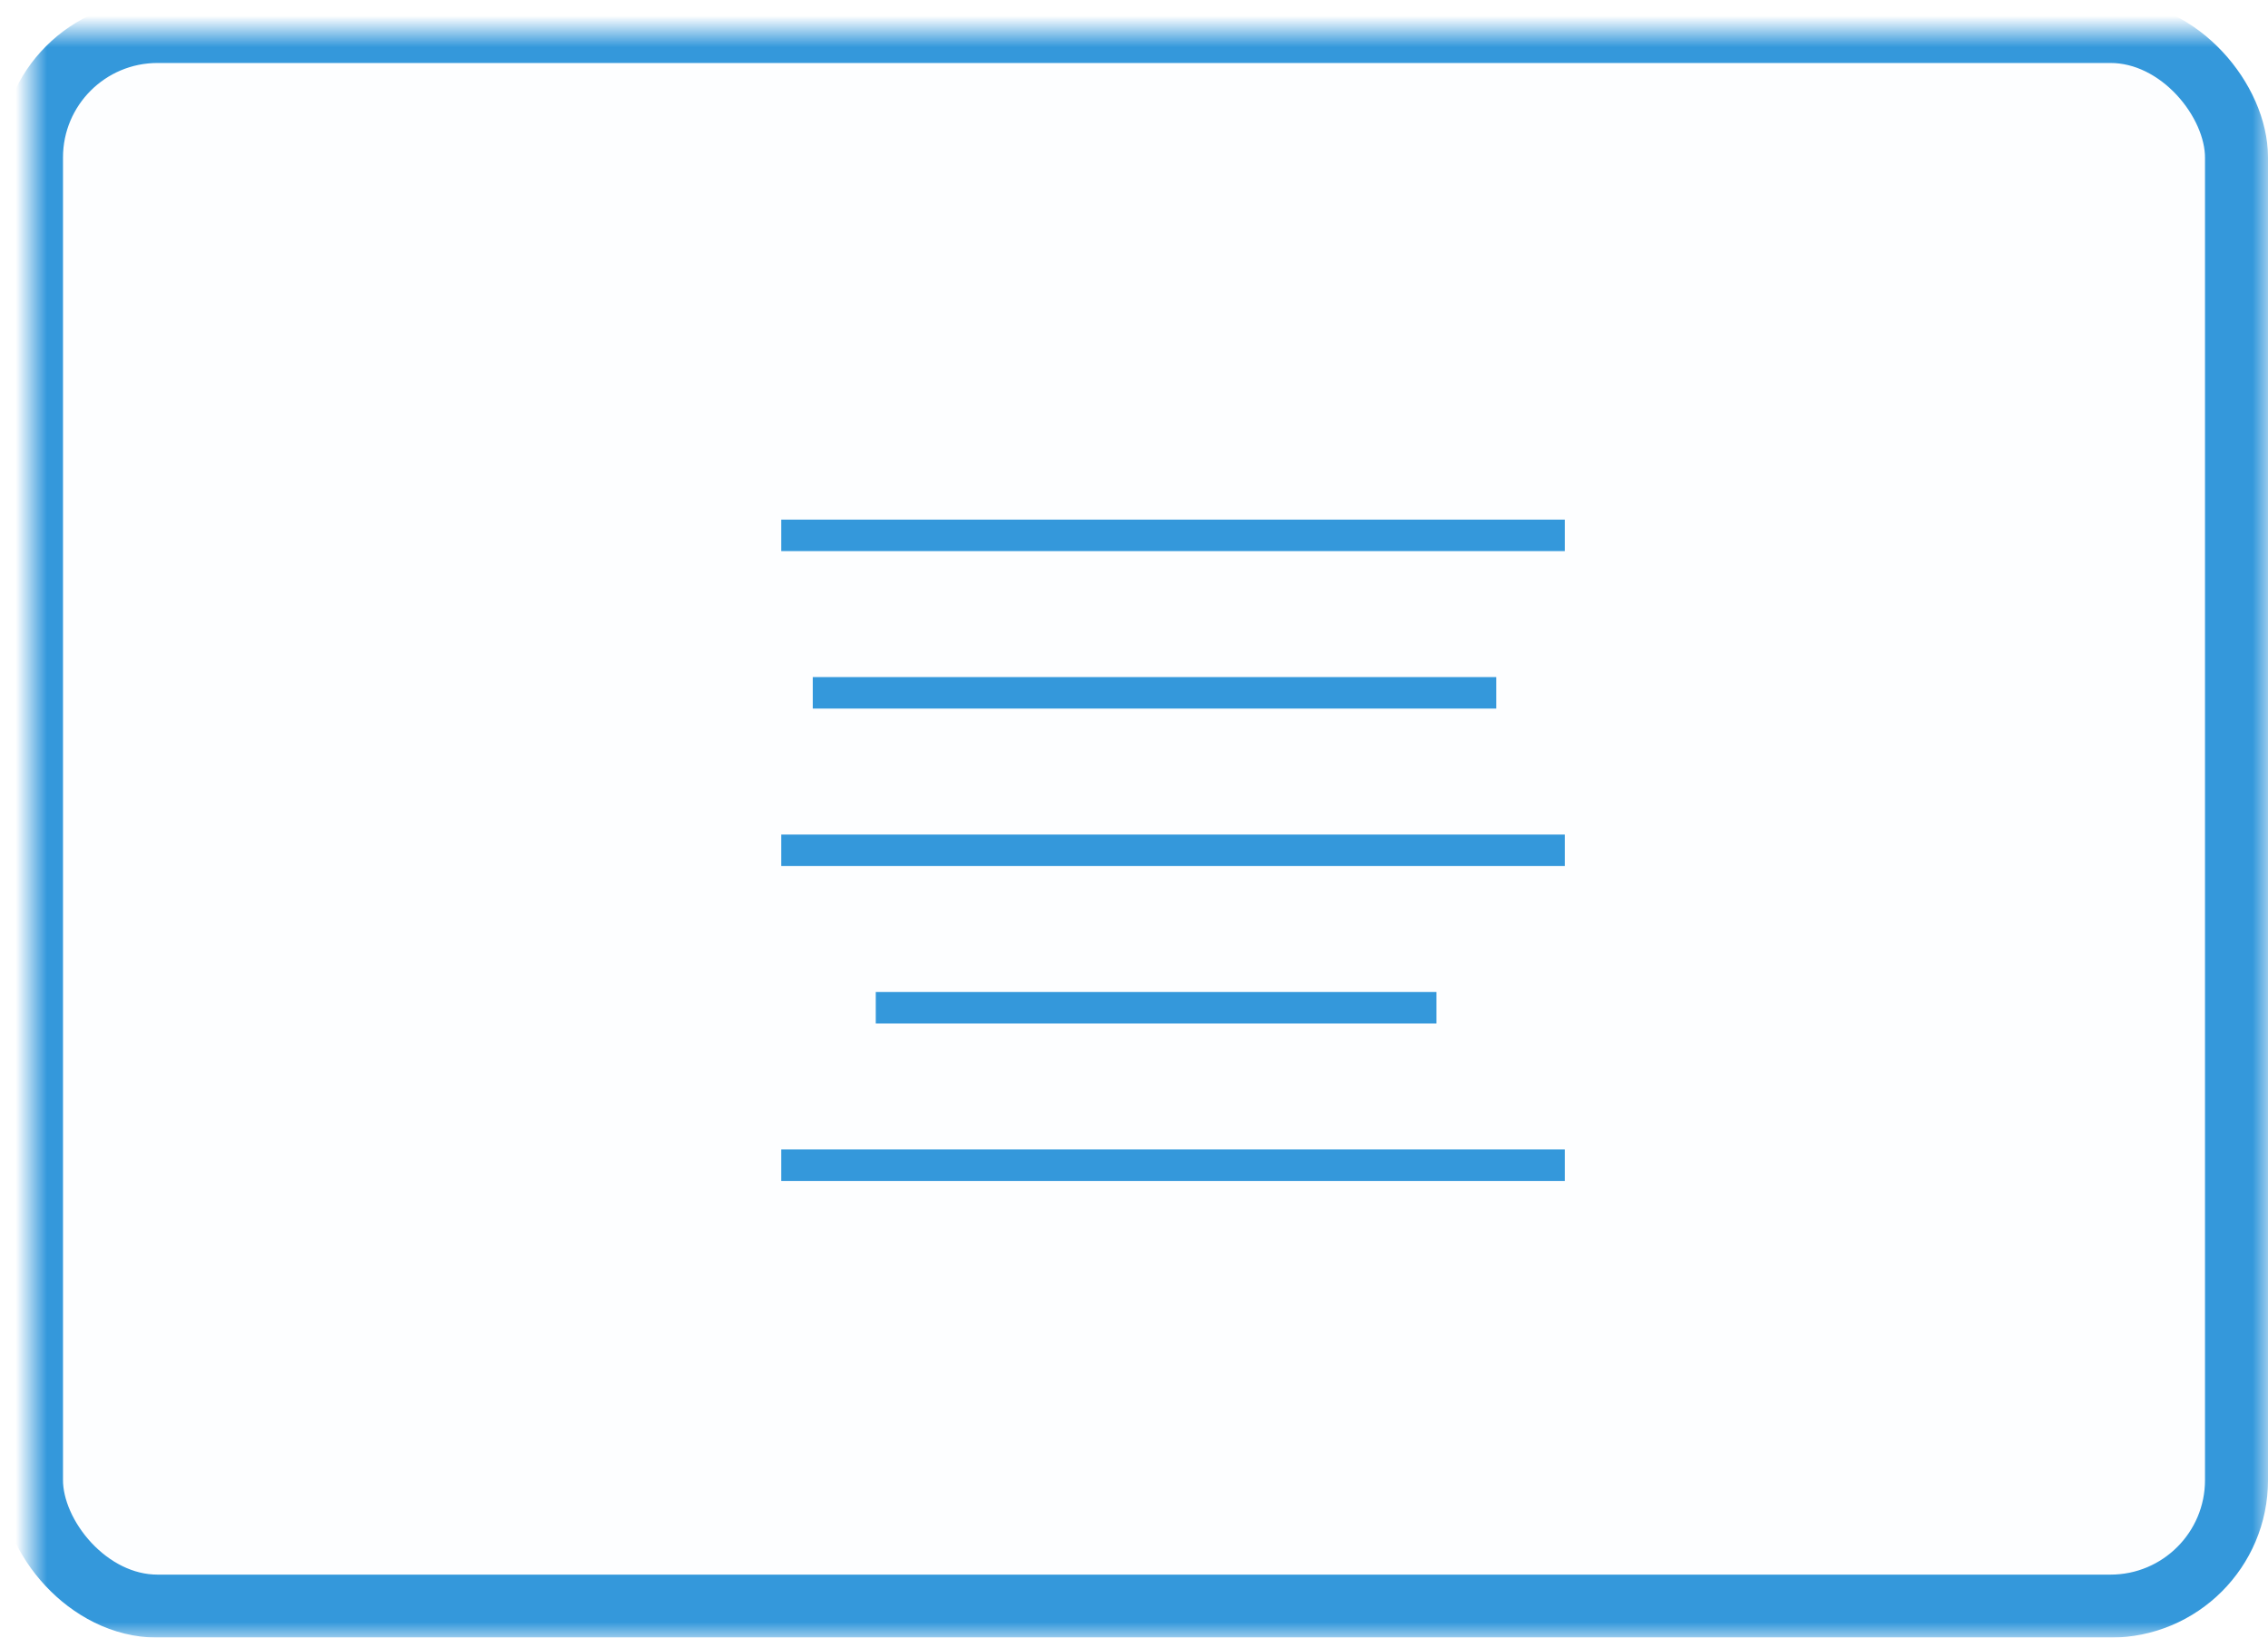 <?xml version="1.0" encoding="UTF-8" standalone="no"?>
<svg width="72px" height="52px" viewBox="0 0 72 52" version="1.1" xmlns="http://www.w3.org/2000/svg" xmlns:xlink="http://www.w3.org/1999/xlink">
    <!-- Generator: Sketch 3.7.1 (28215) - http://www.bohemiancoding.com/sketch -->
    <title>overlay-center</title>
    <desc>Created with Sketch.</desc>
    <defs>
        <rect id="path-1" x="0" y="0" width="70" height="50" rx="4"></rect>
        <mask id="mask-3" maskContentUnits="userSpaceOnUse" maskUnits="objectBoundingBox" x="-1" y="-1" width="72" height="52">
            <rect x="-1" y="-1" width="72" height="52" fill="white"></rect>
            <use xlink:href="#path-1" fill="black"></use>
        </mask>
    </defs>
    <g id="Page-1" stroke="none" stroke-width="1" fill="none" fill-rule="evenodd">
        <g id="overlay-center" transform="translate(1, 1)">
            <mask id="mask-2" fill="white">
                <use xlink:href="#path-1"></use>
            </mask>
            <g id="Mask">
                <use fill-opacity="0.01" fill="#00A0D2" fill-rule="evenodd" xlink:href="#path-1"></use>
                <use stroke="#3498DB" mask="url(#mask-3)" stroke-width="2" xlink:href="#path-1"></use>
            </g>
            <polygon id="Line" fill="#3498DB" mask="url(#mask-2)" points="24.302 16.5 48.176 16.5 48.676 16.5 48.676 15.5 48.176 15.5 24.302 15.5 23.802 15.5 23.802 16.5"></polygon>
            <polygon id="Line" fill="#3498DB" mask="url(#mask-2)" points="25.302 21.5 46 21.5 46.5 21.5 46.5 20.5 46 20.5 25.302 20.5 24.802 20.5 24.802 21.5"></polygon>
            <polygon id="Line" fill="#3498DB" mask="url(#mask-2)" points="24.302 26.5 48.176 26.5 48.676 26.5 48.676 25.5 48.176 25.5 24.302 25.5 23.802 25.5 23.802 26.5"></polygon>
            <polygon id="Line" fill="#3498DB" mask="url(#mask-2)" points="27.302 31.5 44.102 31.5 44.602 31.5 44.602 30.5 44.102 30.5 27.302 30.5 26.802 30.5 26.802 31.5"></polygon>
            <polygon id="Line" fill="#3498DB" mask="url(#mask-2)" points="24.302 36.5 48.176 36.5 48.676 36.5 48.676 35.5 48.176 35.5 24.302 35.5 23.802 35.5 23.802 36.5"></polygon>
        </g>
    </g>
</svg>